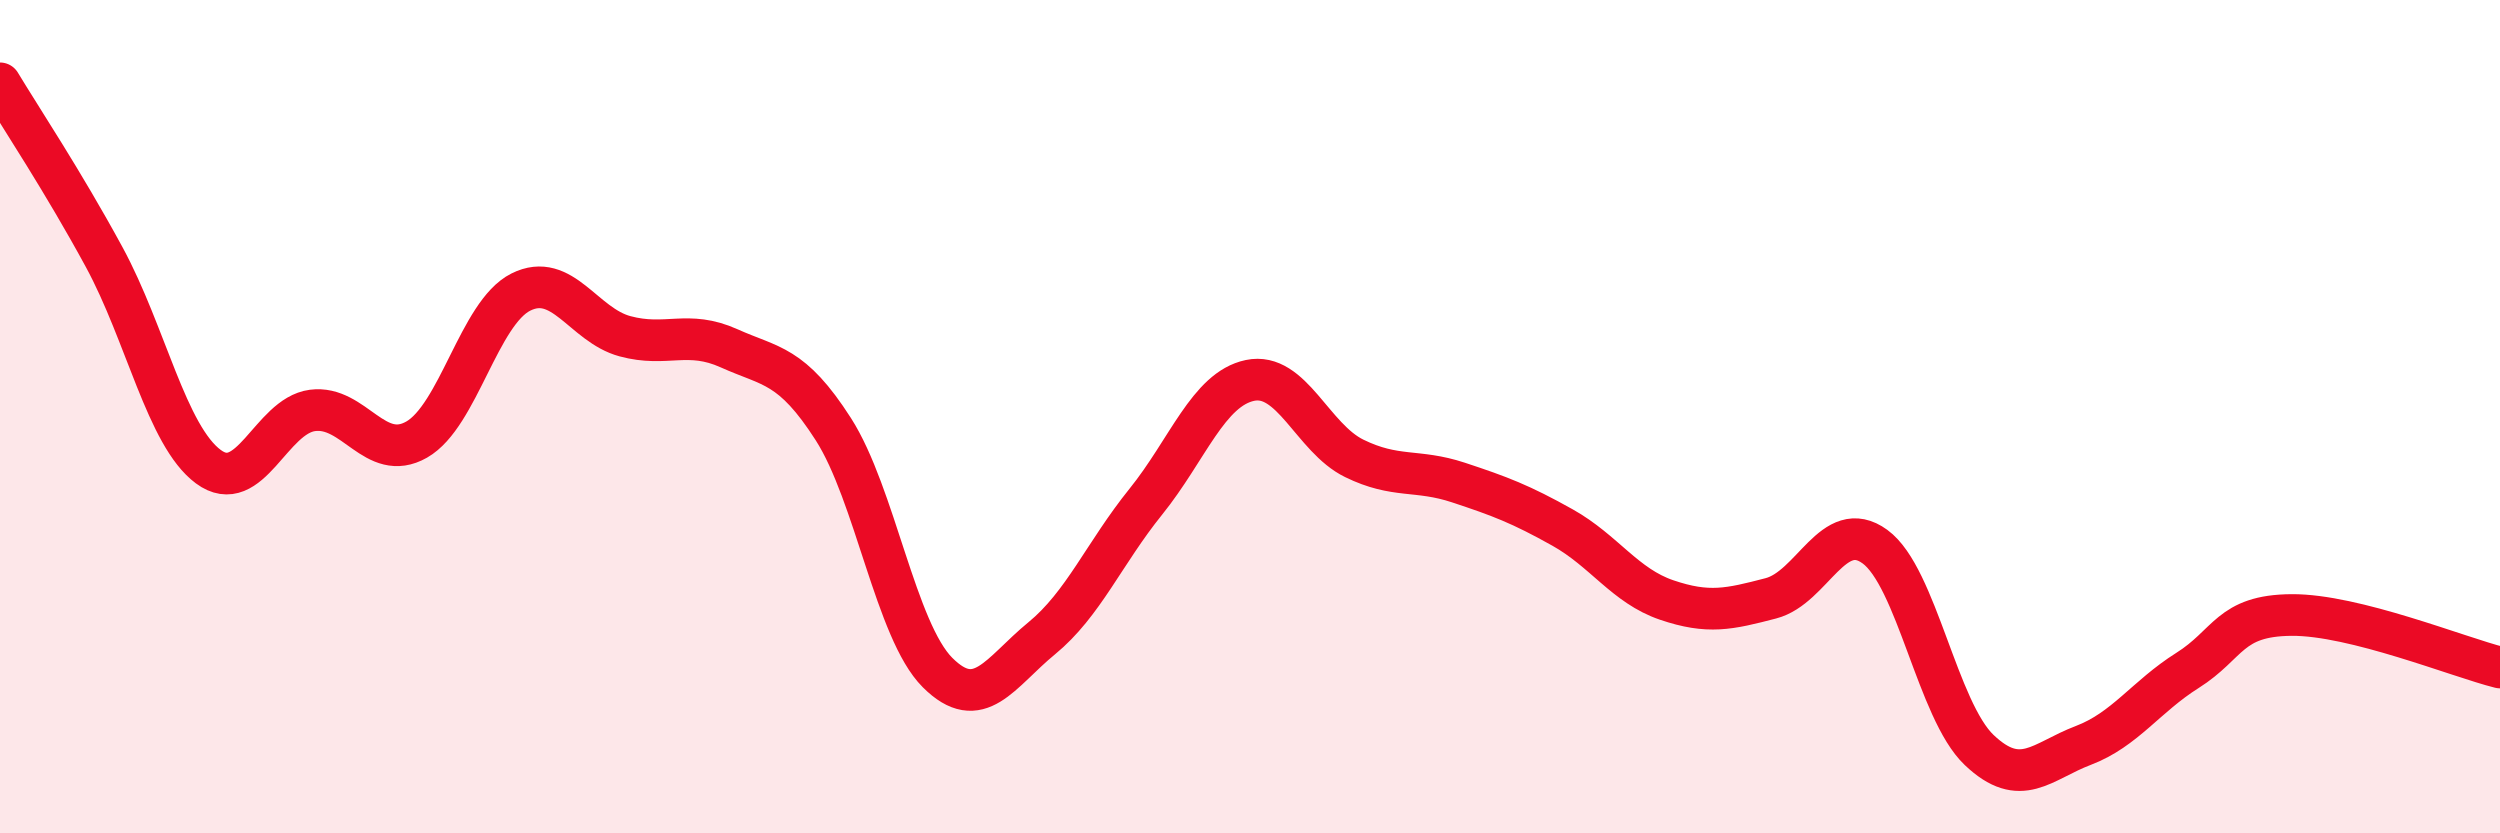 
    <svg width="60" height="20" viewBox="0 0 60 20" xmlns="http://www.w3.org/2000/svg">
      <path
        d="M 0,2 C 0.5,2.83 1.5,4.33 2.5,6.17 C 3.5,8.01 4,10.46 5,11.2 C 6,11.94 6.5,9.98 7.5,9.85 C 8.5,9.72 9,11.12 10,10.55 C 11,9.98 11.5,7.51 12.5,7.01 C 13.5,6.51 14,7.8 15,8.07 C 16,8.34 16.5,7.91 17.5,8.36 C 18.5,8.81 19,8.74 20,10.3 C 21,11.86 21.5,15.14 22.5,16.14 C 23.5,17.14 24,16.14 25,15.32 C 26,14.5 26.5,13.28 27.5,12.04 C 28.5,10.8 29,9.34 30,9.13 C 31,8.92 31.5,10.51 32.5,11 C 33.5,11.49 34,11.25 35,11.58 C 36,11.91 36.5,12.1 37.5,12.66 C 38.5,13.22 39,14.06 40,14.4 C 41,14.74 41.5,14.62 42.5,14.36 C 43.5,14.1 44,12.39 45,13.12 C 46,13.85 46.5,17.05 47.5,18 C 48.5,18.95 49,18.27 50,17.89 C 51,17.51 51.5,16.72 52.5,16.09 C 53.5,15.46 53.5,14.77 55,14.76 C 56.5,14.75 59,15.77 60,16.02L60 20L0 20Z"
        fill="#EB0A25"
        opacity="0.1"
        stroke-linecap="round"
        stroke-linejoin="round"
      />
      <path
        d="M 0,2 C 0.5,2.83 1.5,4.33 2.5,6.17 C 3.5,8.01 4,10.46 5,11.2 C 6,11.94 6.5,9.98 7.5,9.85 C 8.5,9.72 9,11.12 10,10.55 C 11,9.98 11.5,7.51 12.5,7.01 C 13.5,6.51 14,7.8 15,8.07 C 16,8.34 16.5,7.91 17.5,8.36 C 18.5,8.81 19,8.74 20,10.3 C 21,11.86 21.5,15.14 22.5,16.14 C 23.5,17.14 24,16.14 25,15.32 C 26,14.5 26.5,13.28 27.5,12.04 C 28.5,10.8 29,9.34 30,9.13 C 31,8.92 31.5,10.51 32.5,11 C 33.5,11.49 34,11.25 35,11.58 C 36,11.91 36.5,12.1 37.5,12.66 C 38.5,13.22 39,14.06 40,14.4 C 41,14.74 41.5,14.62 42.5,14.36 C 43.5,14.1 44,12.39 45,13.12 C 46,13.85 46.5,17.05 47.5,18 C 48.5,18.95 49,18.27 50,17.89 C 51,17.51 51.5,16.72 52.5,16.09 C 53.5,15.46 53.5,14.77 55,14.76 C 56.5,14.75 59,15.77 60,16.02"
        stroke="#EB0A25"
        stroke-width="1"
        fill="none"
        stroke-linecap="round"
        stroke-linejoin="round"
      />
    </svg>
  